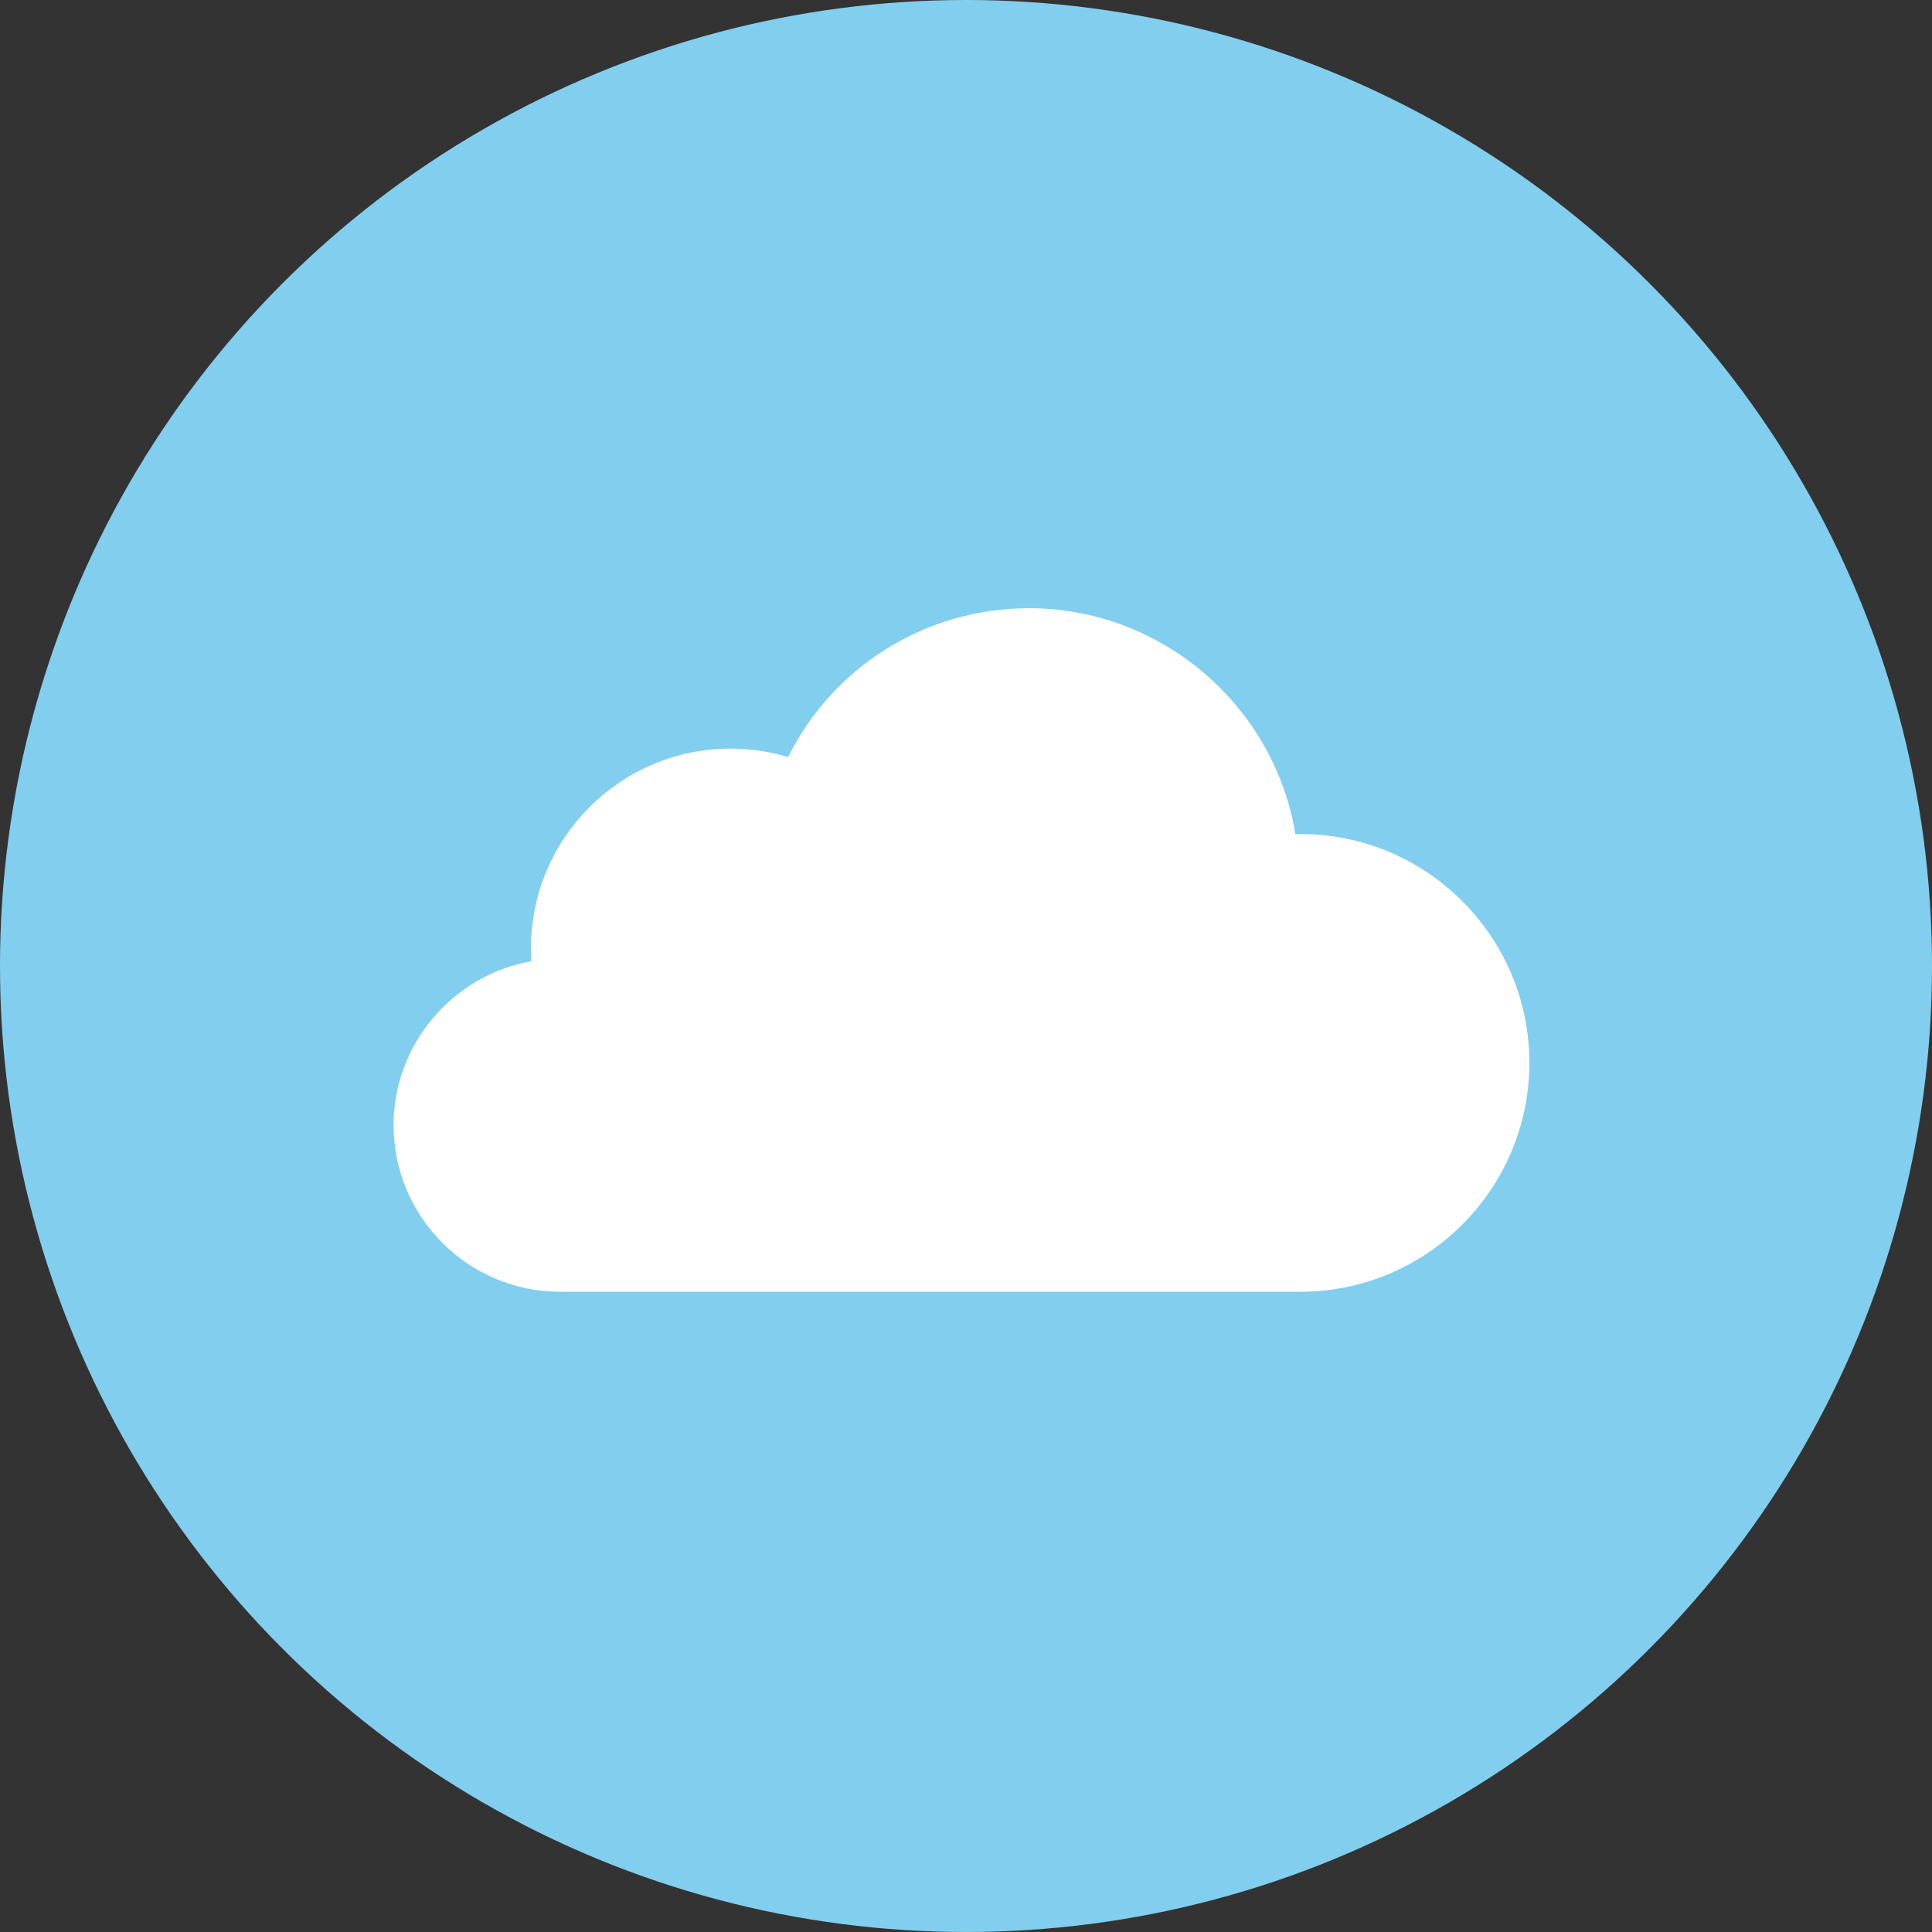 <svg xmlns="http://www.w3.org/2000/svg" width="54" height="54" viewBox="0 0 54 54">
  <rect x="0" y="0" width="54" height="54" fill="#333333" stroke="none"/>
  <g fill="none" fill-rule="evenodd">
    <circle cx="27" cy="27" r="27" fill="#82CEEF"/>
    <path fill="#FFF" fill-rule="nonzero" d="M36.346,23.311 L36.206,23.311 C35.616,19.724 32.46,17 28.771,17 C25.883,17 23.298,18.613 22.029,21.159 C21.508,21.006 20.968,20.924 20.422,20.924 C17.343,20.924 14.841,23.425 14.841,26.505 C14.841,26.619 14.848,26.746 14.854,26.867 C12.67,27.248 11,29.178 11,31.444 C11,34.016 13.089,36.105 15.654,36.105 L36.346,36.105 C39.876,36.105 42.746,33.235 42.746,29.705 C42.746,26.181 39.876,23.311 36.346,23.311 Z"/>
  </g>
</svg>
